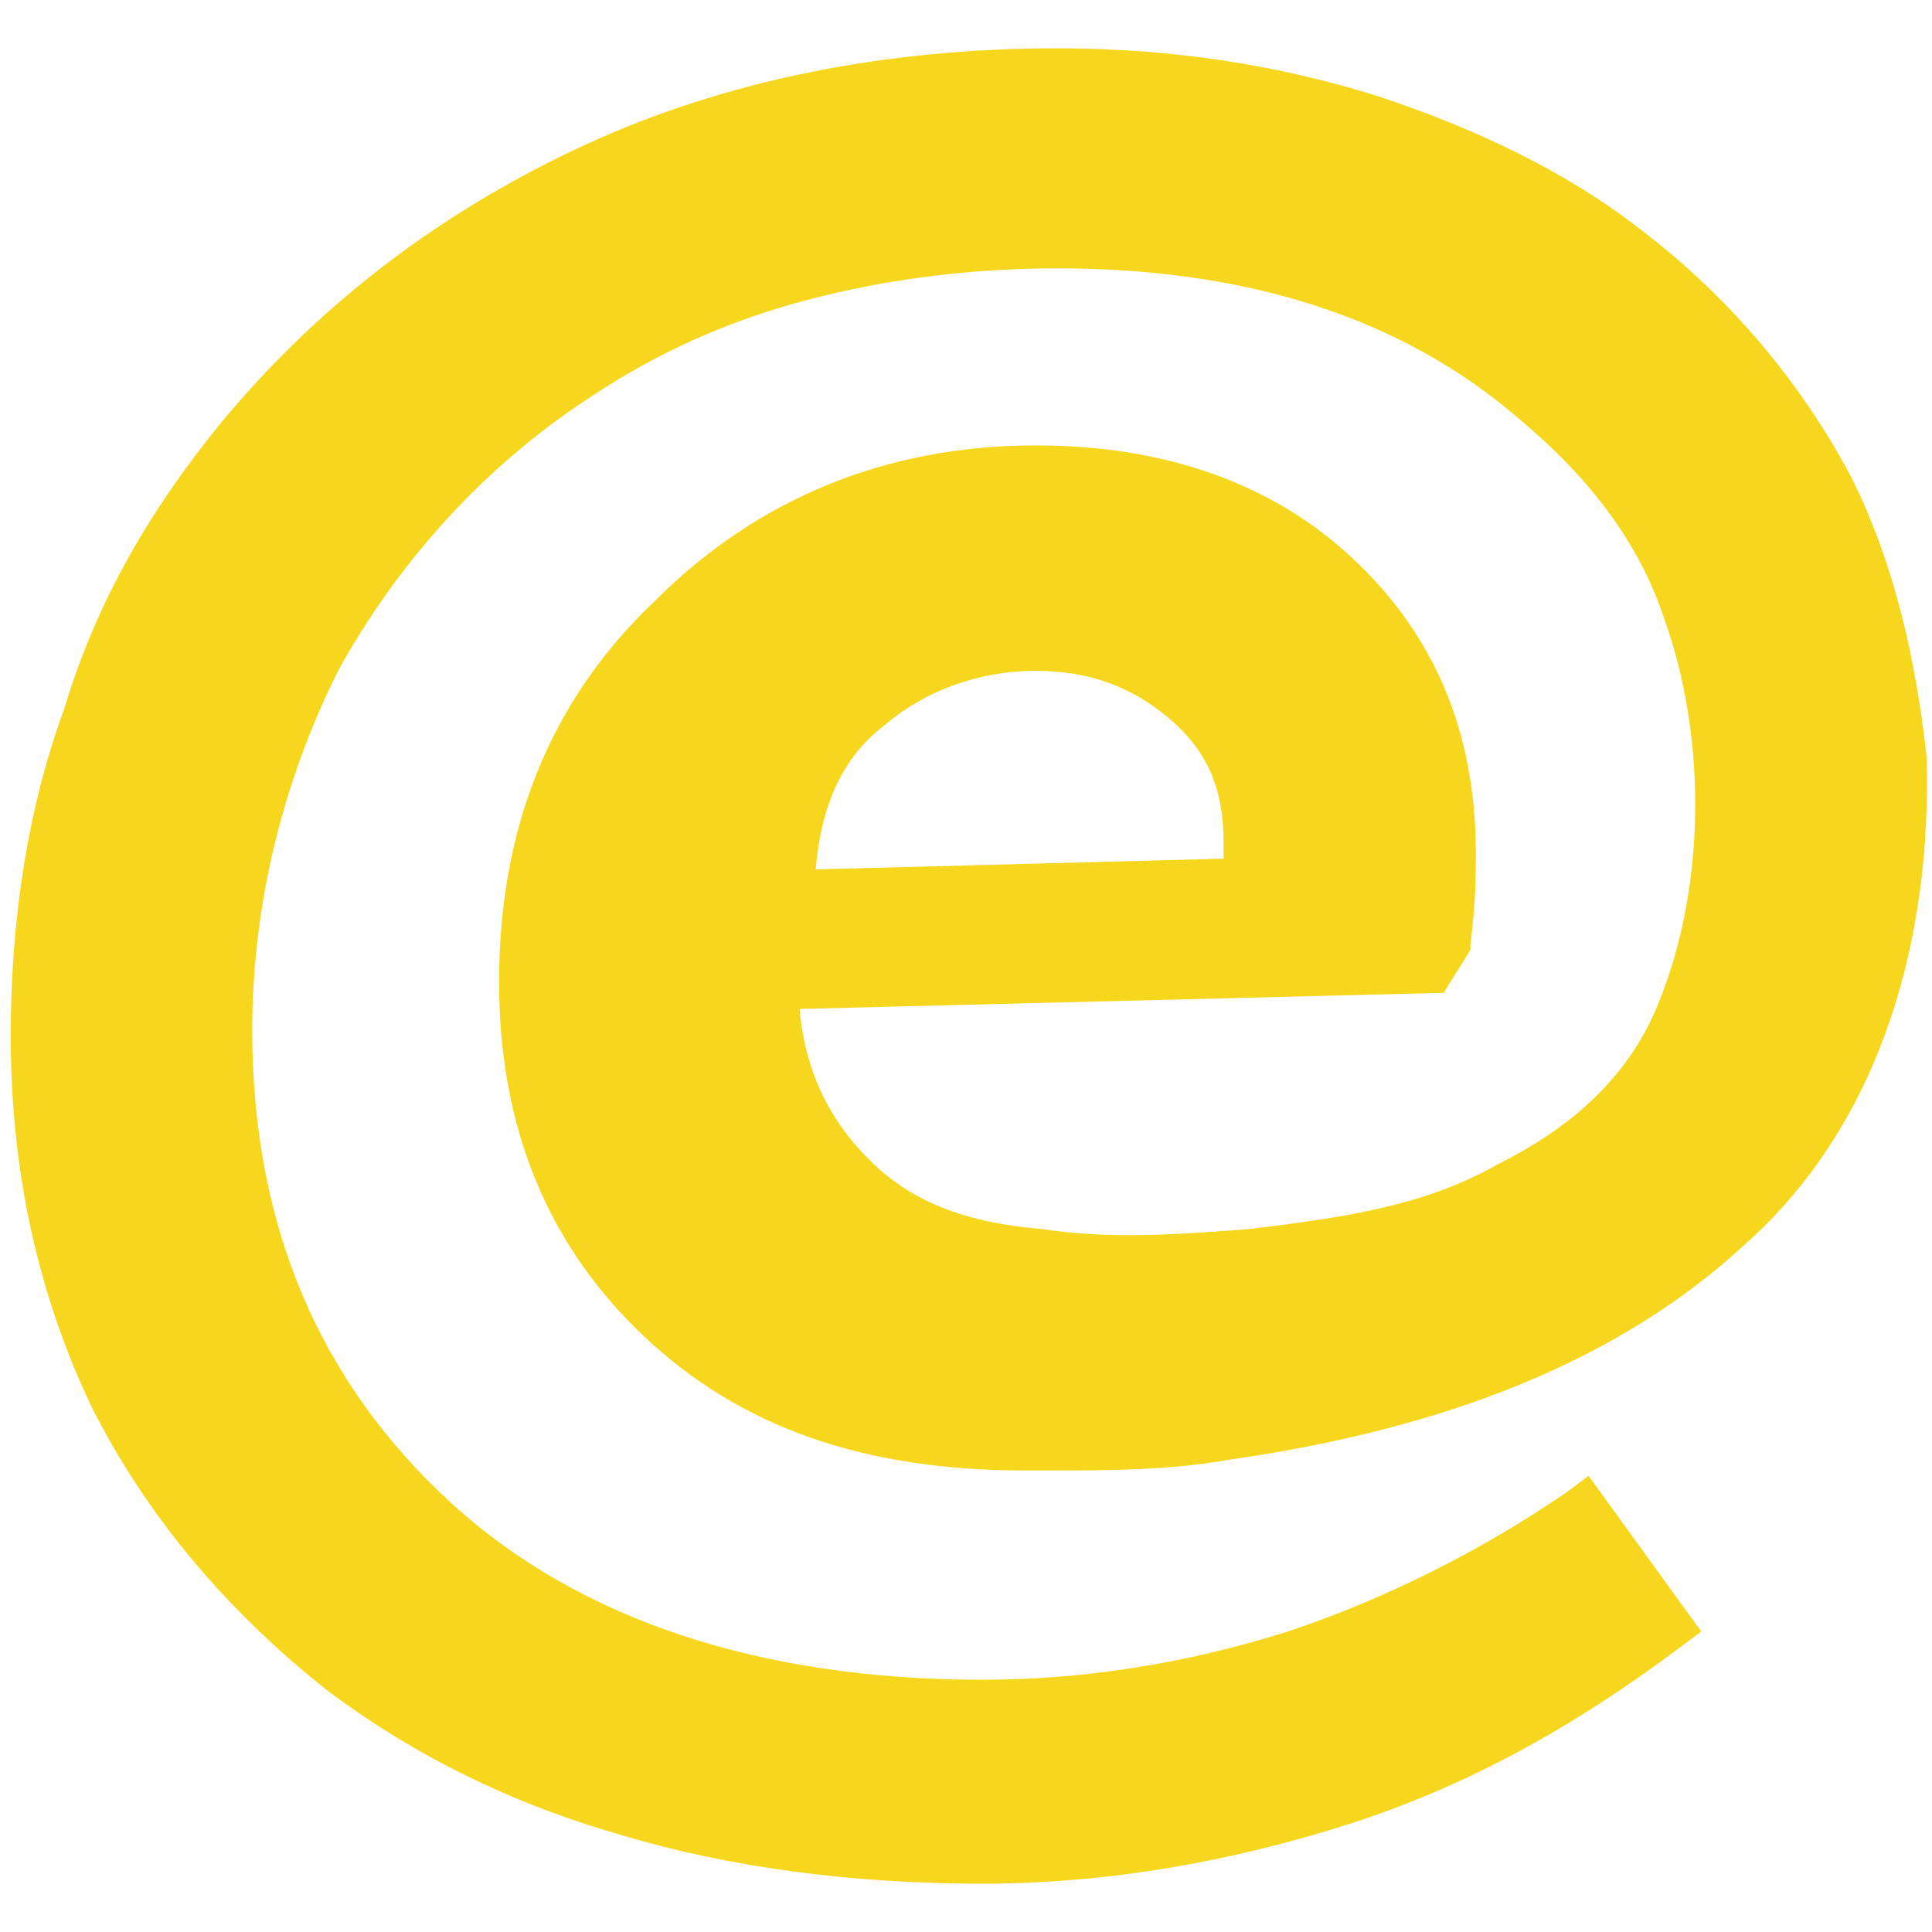 <?xml version="1.0" encoding="utf-8"?>
<!-- Generator: Adobe Illustrator 23.0.4, SVG Export Plug-In . SVG Version: 6.00 Build 0)  -->
<svg version="1.1" id="Layer_1" xmlns="http://www.w3.org/2000/svg" xmlns:xlink="http://www.w3.org/1999/xlink" x="0px" y="0px"
	 viewBox="0 0 36 36" style="enable-background:new 0 0 36 36;" xml:space="preserve">
<style type="text/css">
	.st0{fill:#F7D71D;}
</style>
<path class="st0" d="M34.5,8.9c-0.9-1.7-2.2-3.3-3.9-4.6c-1.4-1.1-3.1-1.9-4.9-2.5c-1.9-0.6-3.9-0.9-6-0.9c-3.2,0-6.2,0.6-8.8,1.8
	C8.3,3.9,6,5.6,4.1,7.9c-1.3,1.6-2.3,3.3-2.9,5.3c-0.7,1.9-1,4-1,6.1c0,2.5,0.5,4.8,1.5,6.9c1,2,2.5,3.8,4.4,5.3
	c1.6,1.2,3.4,2.1,5.5,2.7c2,0.6,4.3,0.9,6.7,0.9c2.3,0,4.6-0.4,6.8-1.1c2.2-0.7,4.2-1.8,6.2-3.3l0.4-0.3l-2.1-2.9l-0.4,0.3
	c-1.6,1.1-3.4,2-5.2,2.6c-1.9,0.6-3.8,0.9-5.7,0.9c-4.1,0-7.5-1.1-9.9-3.3c-2.4-2.2-3.7-5.1-3.7-8.8c0-2.4,0.6-4.7,1.6-6.7
	c1.1-2,2.7-3.8,4.7-5.1c1.2-0.8,2.5-1.4,4-1.8c1.5-0.4,3.1-0.6,4.7-0.6c3.5,0,6.4,0.9,8.6,2.8c1.2,1,2.2,2.2,2.7,3.7
	c0.8,2.2,0.8,5-0.1,7.2c-0.6,1.5-1.8,2.4-3,3c-1.4,0.8-3,1-4.6,1.2c-1.3,0.1-2.6,0.2-3.9,0c-1.2-0.1-2.2-0.4-3-1.1
	C15.5,21,15,20,14.9,18.8l12-0.3l0.5-0.8l0-0.1c0.1-0.8,0.1-1.3,0.1-1.7c0-2.3-0.8-4.1-2.3-5.5c-1.5-1.4-3.5-2.1-5.9-2.1
	c-2.8,0-5.2,1-7.1,2.9c-2,1.9-2.9,4.3-2.9,7.1c0,2.7,0.9,4.9,2.7,6.6c1.8,1.7,4.1,2.5,7.1,2.5c0.1,0,0.3,0,0.4,0
	c1.1,0,2.3,0,3.4-0.2c3.5-0.5,7-1.6,9.6-4c2.6-2.3,3.5-5.8,3.4-9.1C35.7,12.3,35.3,10.5,34.5,8.9 M16.5,13.5c0.7-0.6,1.7-1,2.8-1
	c1,0,1.8,0.3,2.5,0.9c0.7,0.6,1,1.3,1,2.3V16l-7.6,0.2C15.3,15,15.7,14.1,16.5,13.5"/>
<g>
</g>
<g>
</g>
<g>
</g>
<g>
</g>
<g>
</g>
<g>
</g>
</svg>
